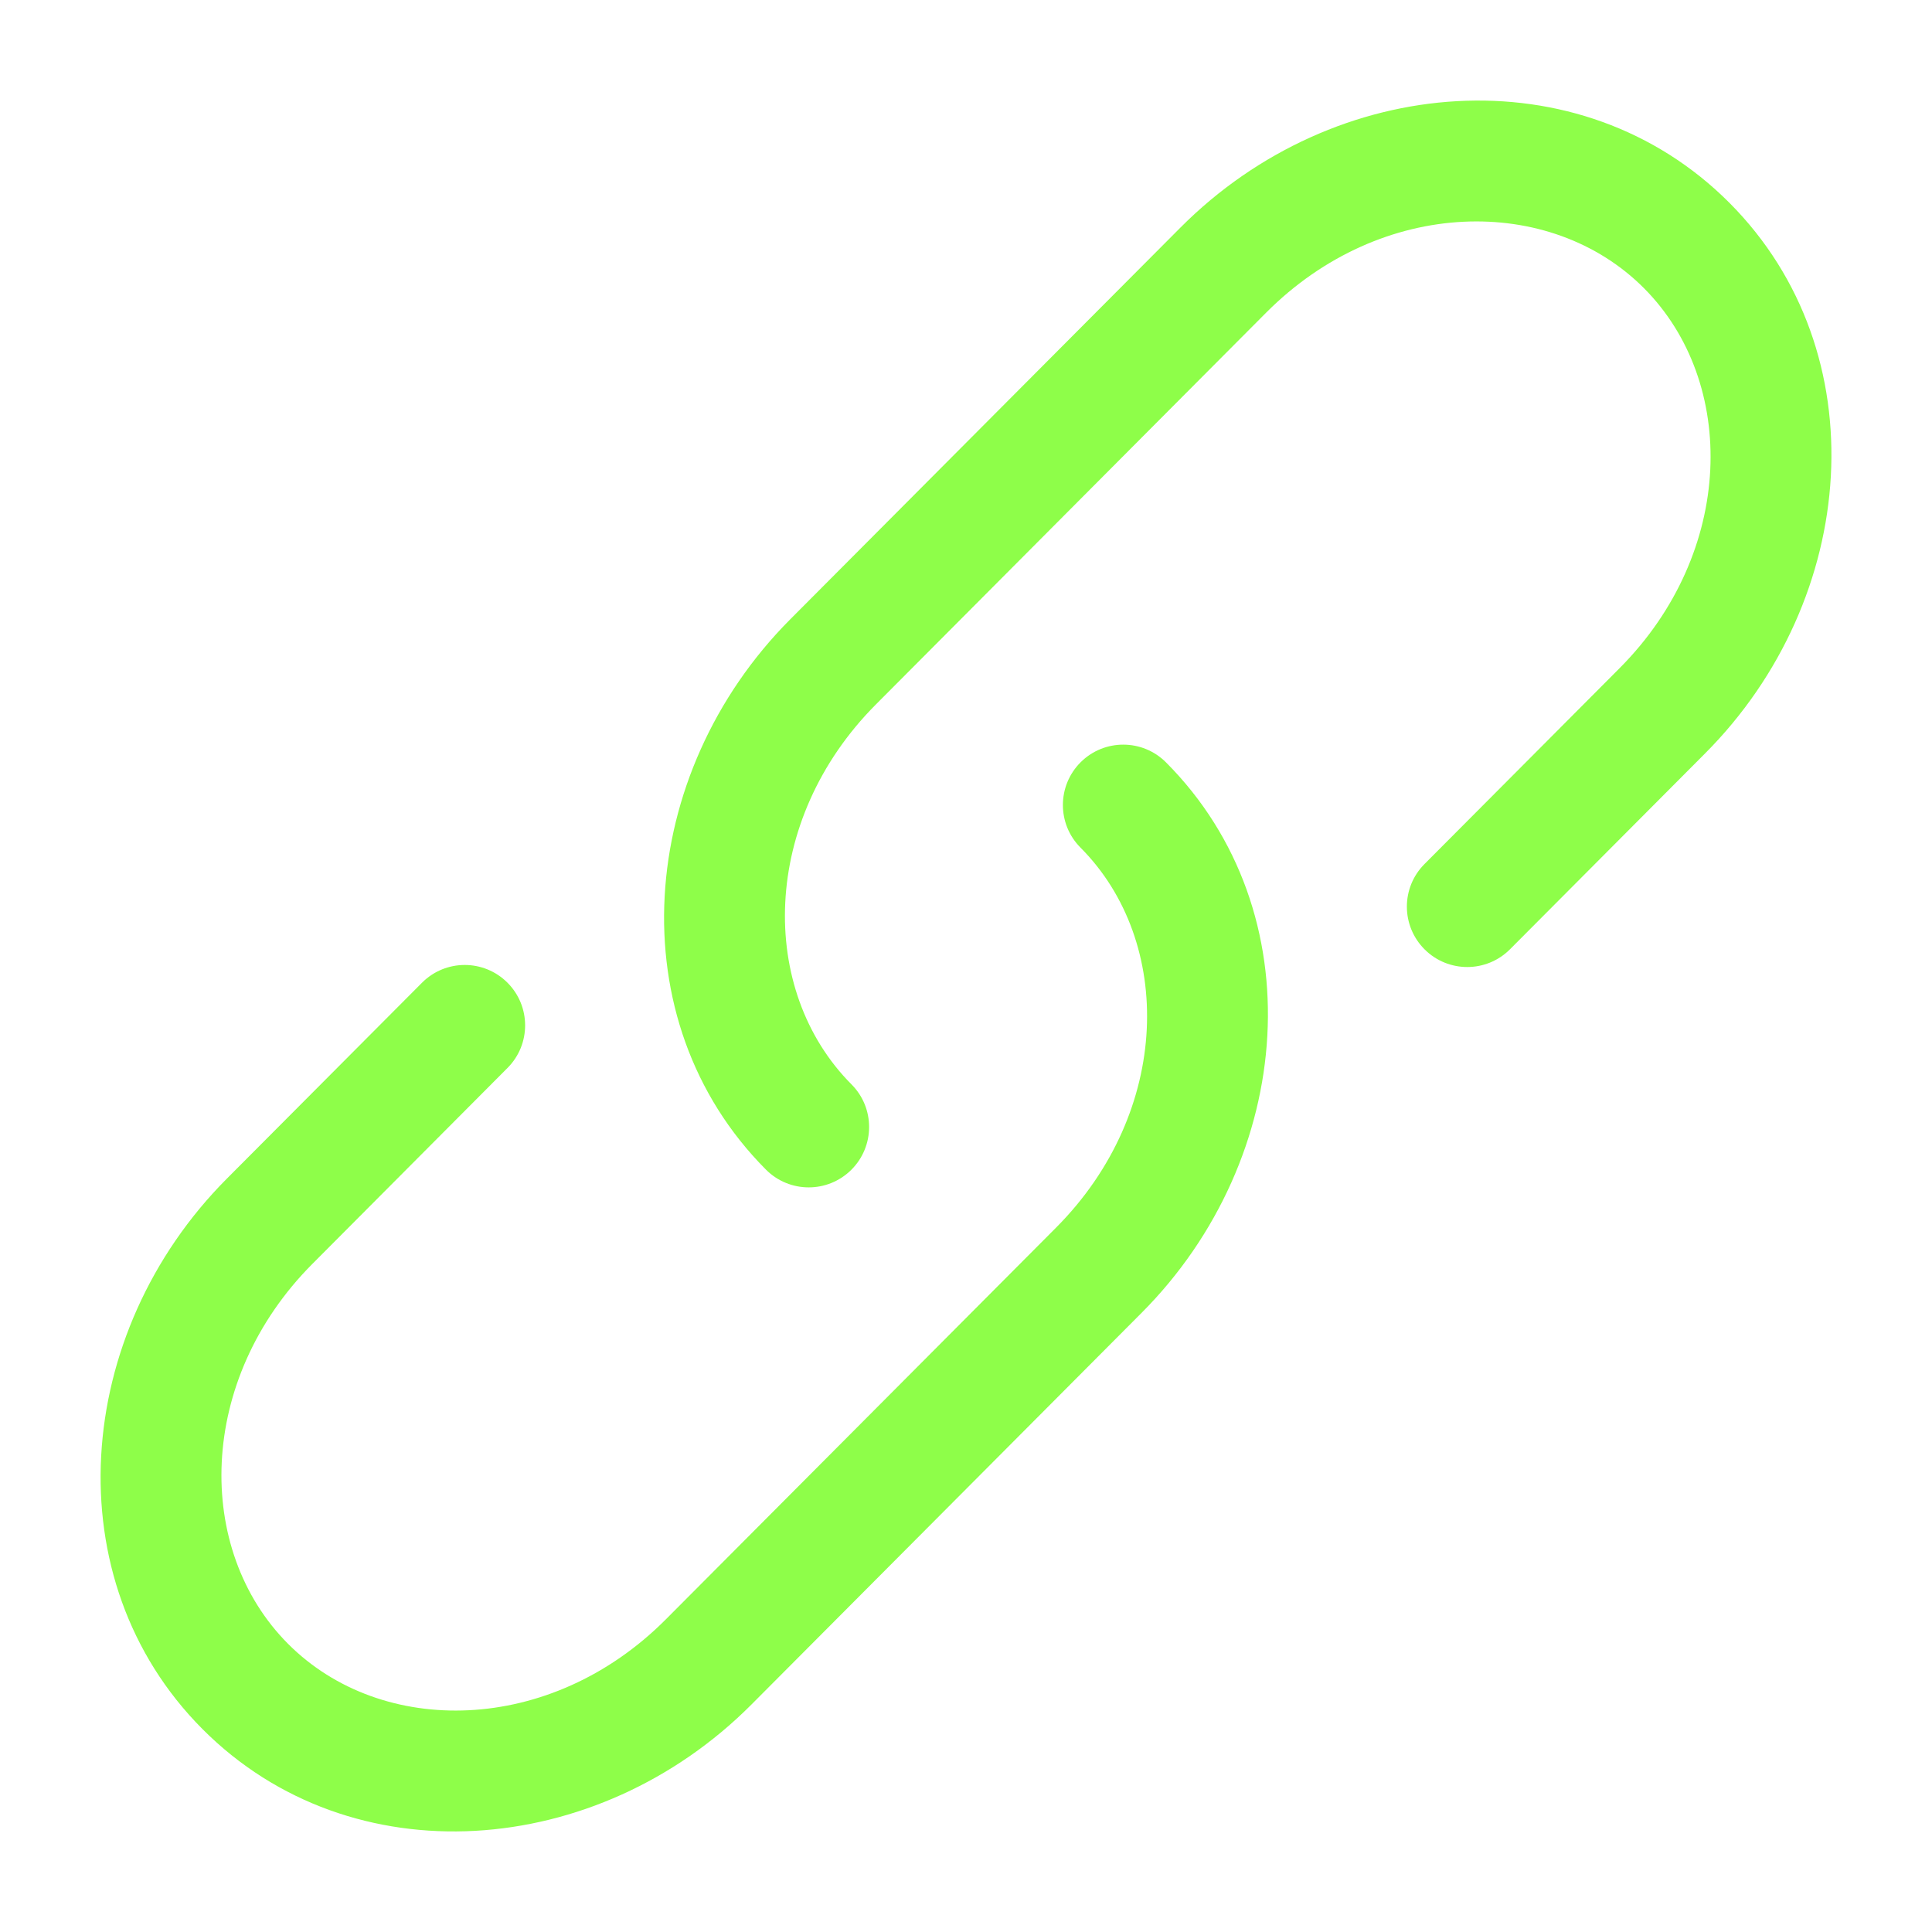 <svg width="48" height="48" viewBox="0 0 48 48" fill="none" xmlns="http://www.w3.org/2000/svg">
<path d="M31.457 7.768C34.325 4.888 38.522 4.828 40.844 7.16C43.172 9.496 43.109 13.718 40.239 16.6L35.391 21.467C34.806 22.054 34.808 23.003 35.395 23.588C35.982 24.173 36.932 24.171 37.516 23.584L42.364 18.717C46.187 14.88 46.666 8.753 42.97 5.042C39.269 1.327 33.156 1.811 29.331 5.651L19.636 15.384C15.813 19.221 15.334 25.348 19.03 29.059C19.615 29.646 20.564 29.647 21.151 29.063C21.738 28.478 21.74 27.528 21.156 26.942C18.828 24.605 18.891 20.383 21.762 17.501L31.457 7.768Z" fill="#8EFE49"/>
<path d="M28.97 18.942C28.385 18.355 27.436 18.353 26.849 18.937C26.262 19.522 26.26 20.472 26.845 21.059C29.172 23.395 29.109 27.617 26.239 30.499L16.543 40.232C13.675 43.112 9.479 43.172 7.156 40.84C4.828 38.504 4.891 34.282 7.762 31.4L12.609 26.533C13.194 25.947 13.192 24.997 12.605 24.412C12.018 23.827 11.068 23.829 10.484 24.416L5.636 29.283C1.814 33.12 1.334 39.247 5.03 42.958C8.731 46.673 14.844 46.189 18.669 42.349L28.364 32.616C32.187 28.779 32.666 22.652 28.97 18.942Z" fill="#8EFE49"/>
</svg>
